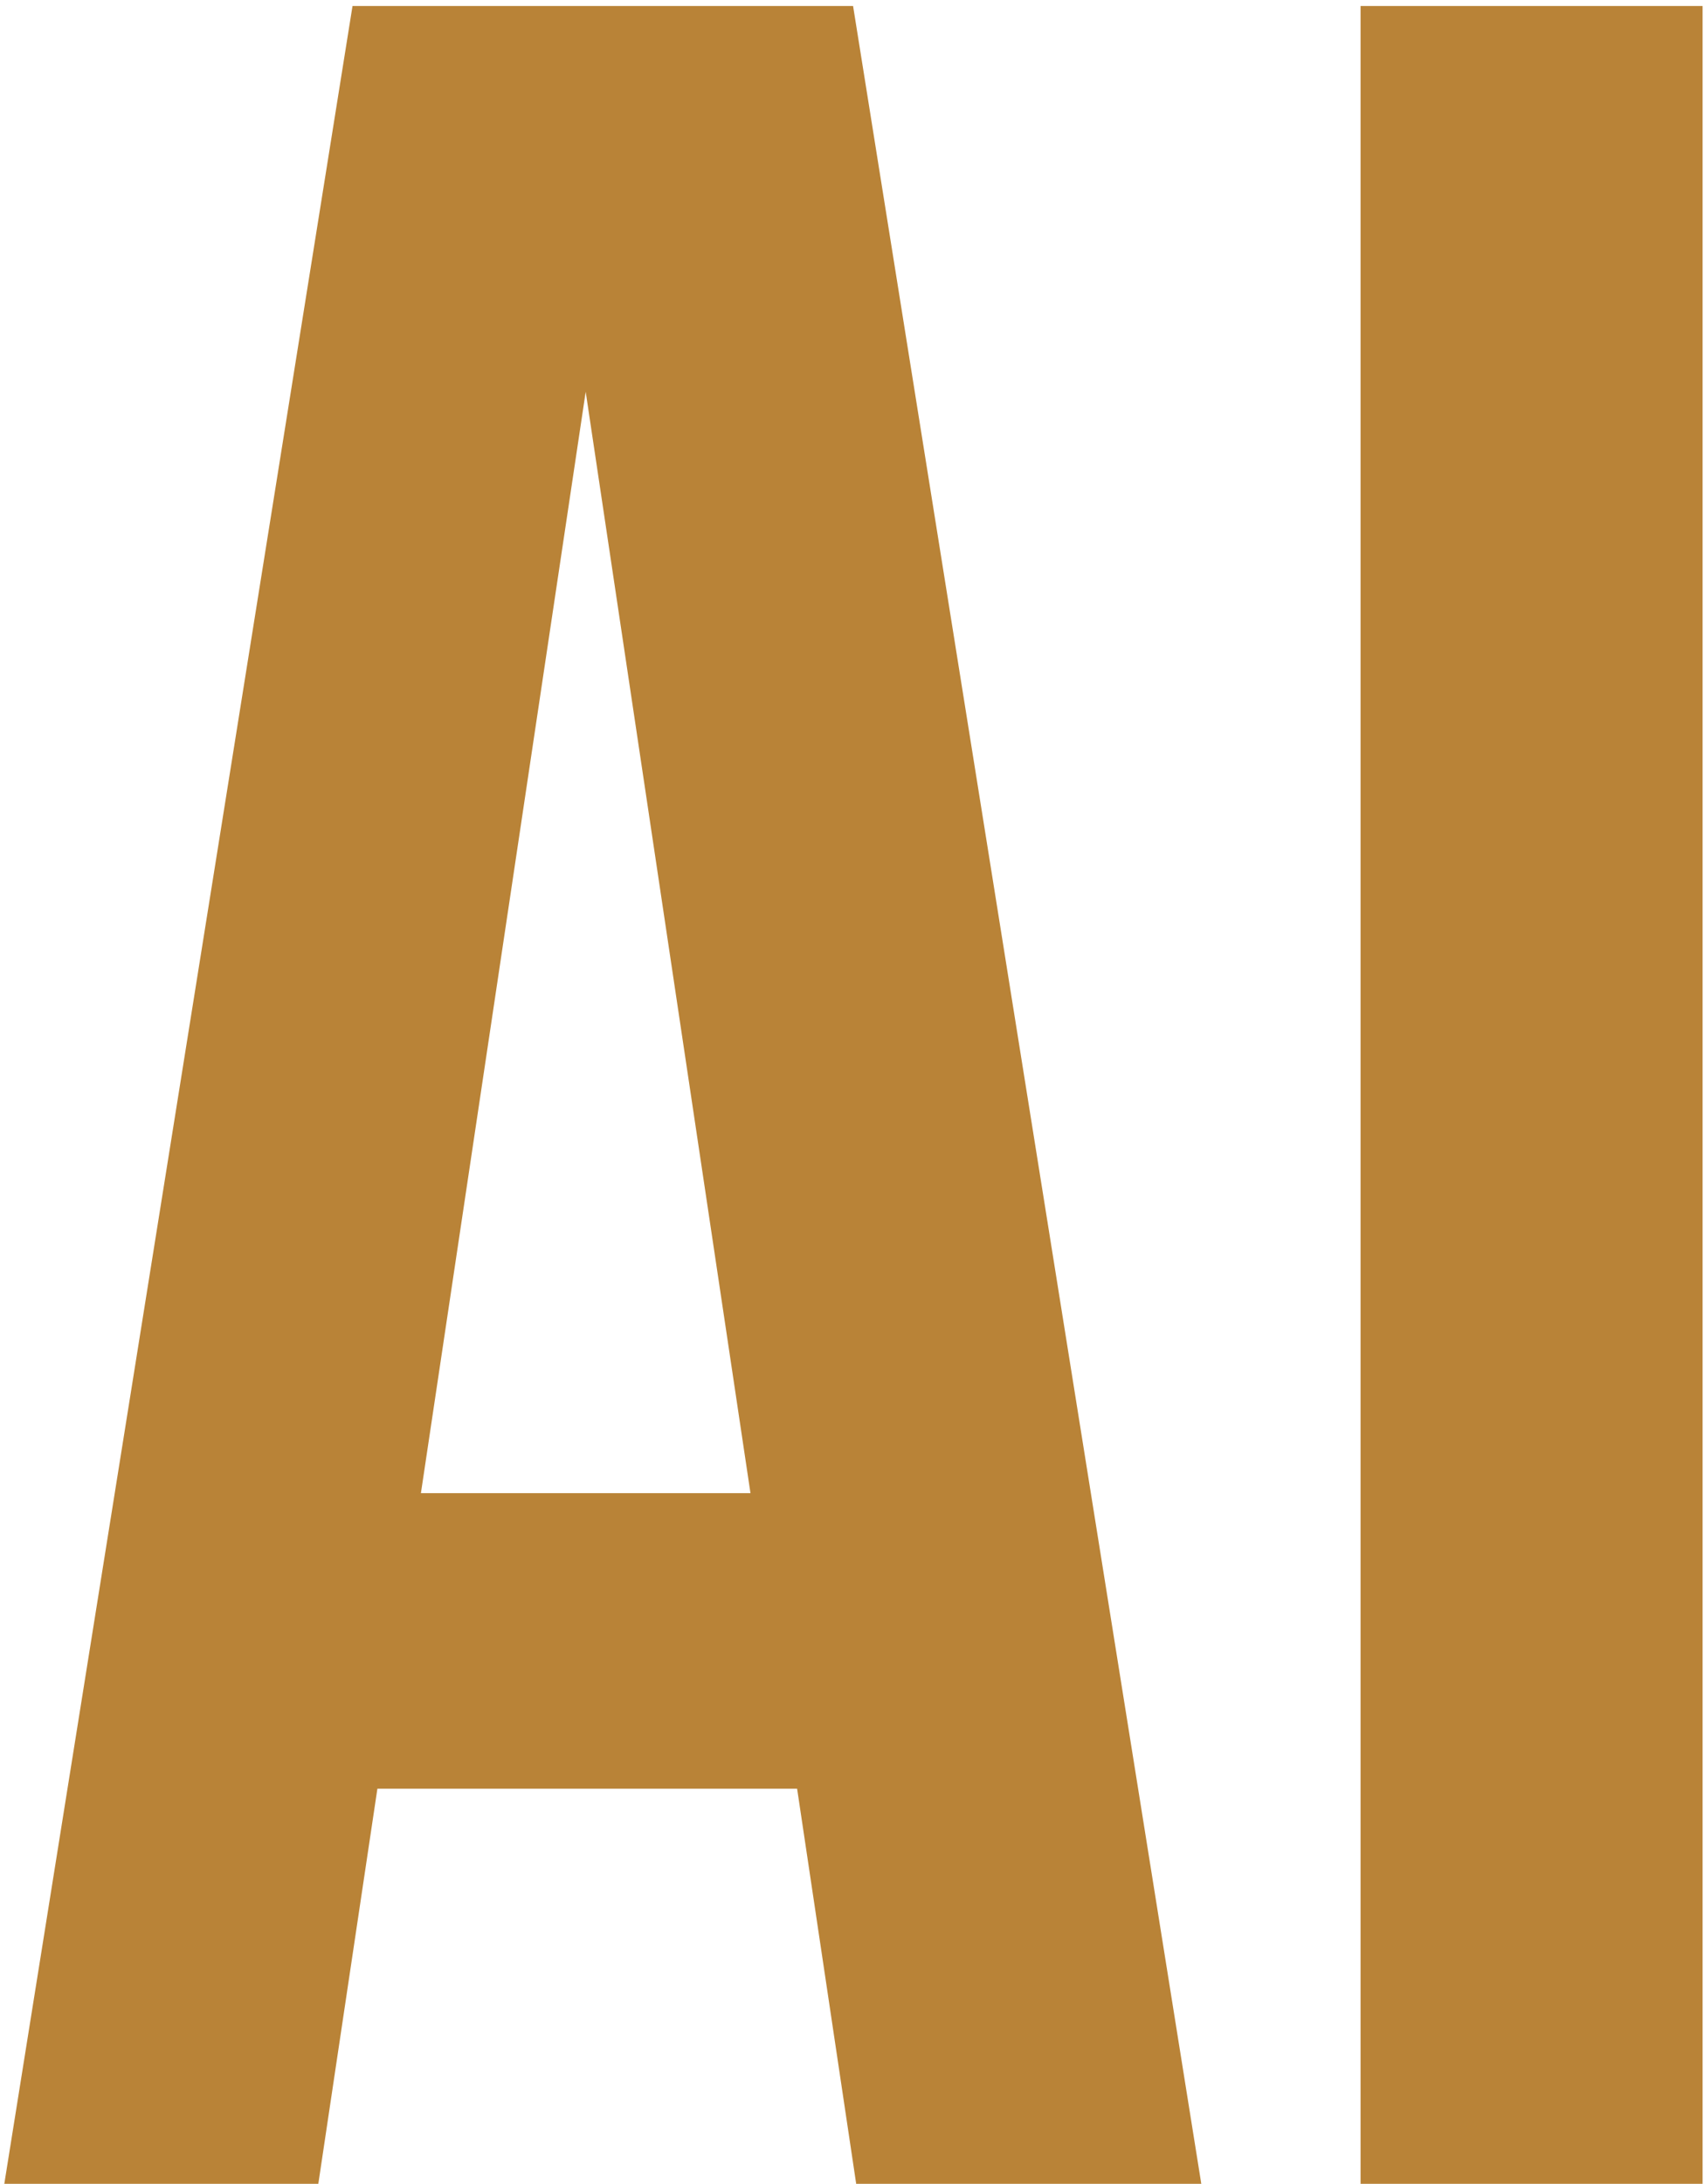 <?xml version="1.0" encoding="UTF-8"?> <svg xmlns="http://www.w3.org/2000/svg" width="57" height="73" viewBox="0 0 57 73" fill="none"><path d="M40.184 73H28.64L26.664 59.792H12.624L10.648 73H0.144L11.792 0.2H28.536L40.184 73ZM14.08 49.912H25.104L19.592 13.096L14.08 49.912ZM45.512 0.2H56.952V73H45.512V0.2Z" fill="#B98337"></path></svg> 